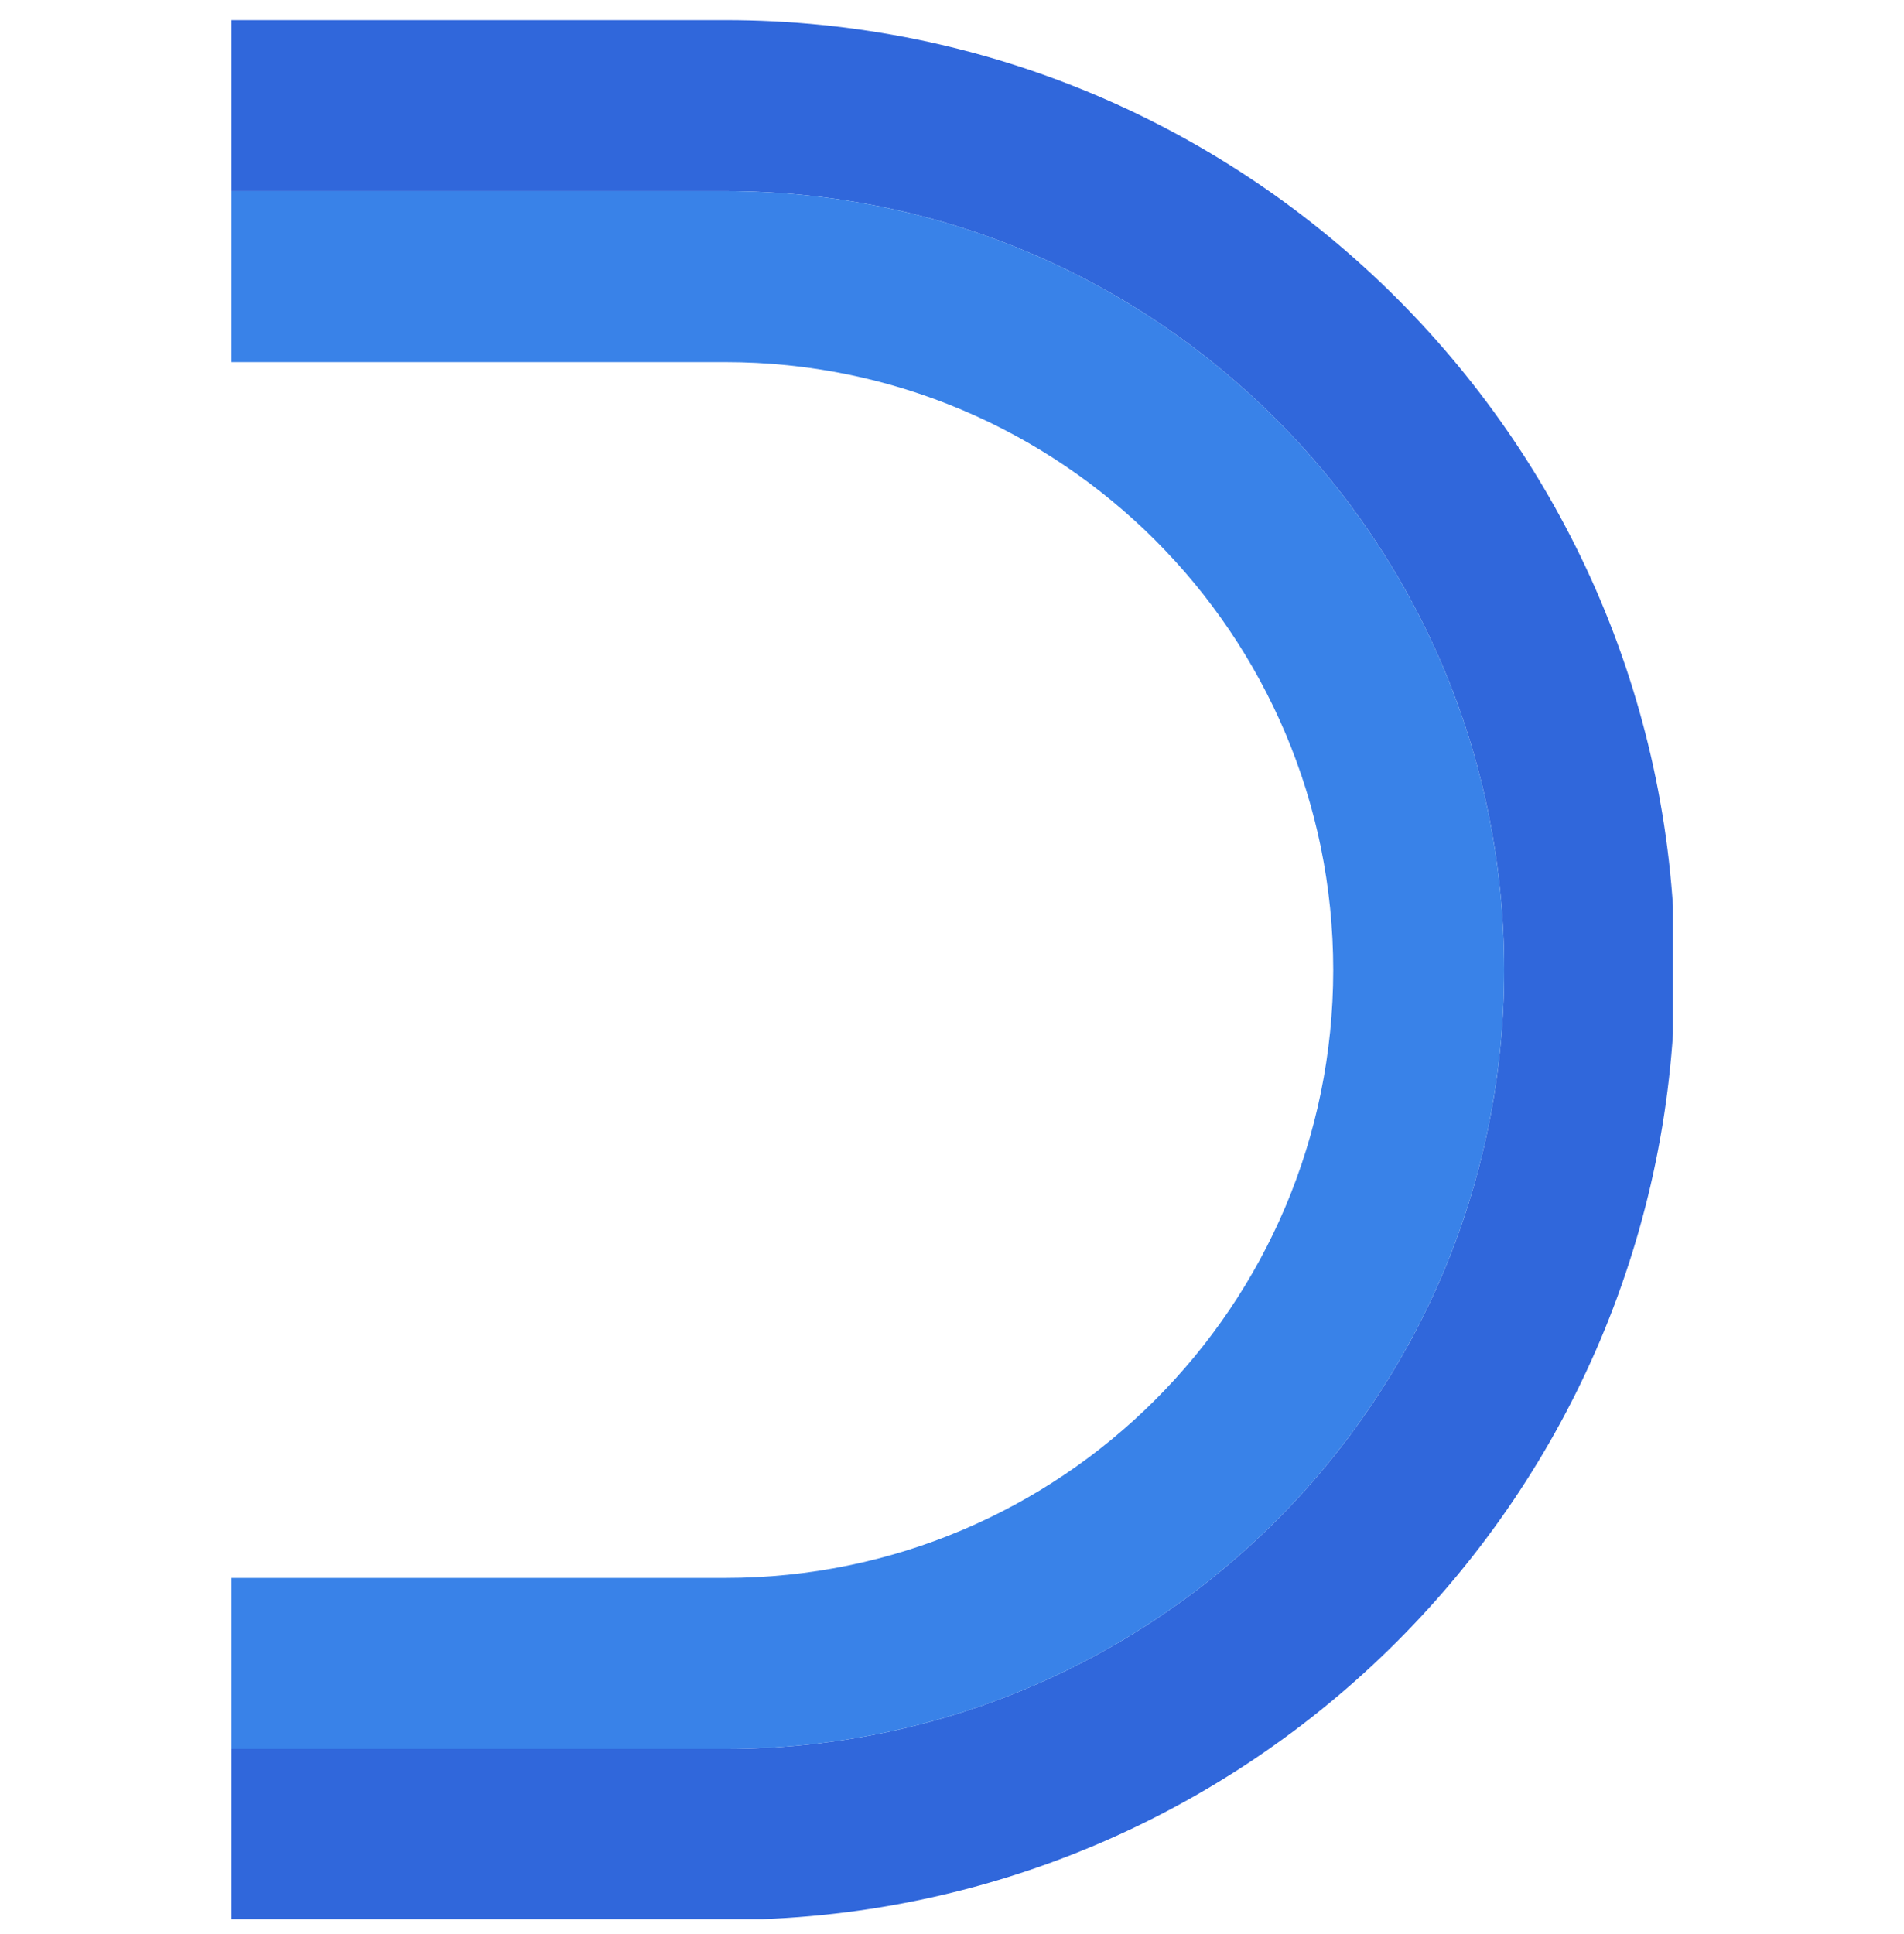<svg width="64" height="65" viewBox="0 0 64 65" fill="none" xmlns="http://www.w3.org/2000/svg">
<g clip-path="url(#clip0_171_5075)">
<path d="M24.383 0.677C42.011 0.677 56.306 14.972 56.306 32.6C56.306 50.229 42.011 64.524 24.383 64.524H7.783V58.778H24.383C38.843 58.778 50.56 47.06 50.56 32.6C50.56 18.14 38.843 6.424 24.383 6.424H7.783V0.677H24.383Z" fill="#3067DB"/>
<path d="M24.383 6.424C38.843 6.424 50.56 18.14 50.56 32.6C50.56 47.06 38.843 58.778 24.383 58.778H7.783V53.031H24.383C35.668 53.031 44.814 43.886 44.814 32.6C44.814 21.315 35.662 12.17 24.383 12.17H7.783V6.424H24.383Z" fill="#3982E8"/>
</g>
<defs>
<clipPath id="clip0_171_5075">
<rect width="48.47" height="64" fill="white" transform="translate(7.765 0.5)"/>
</clipPath>
</defs>
</svg>
